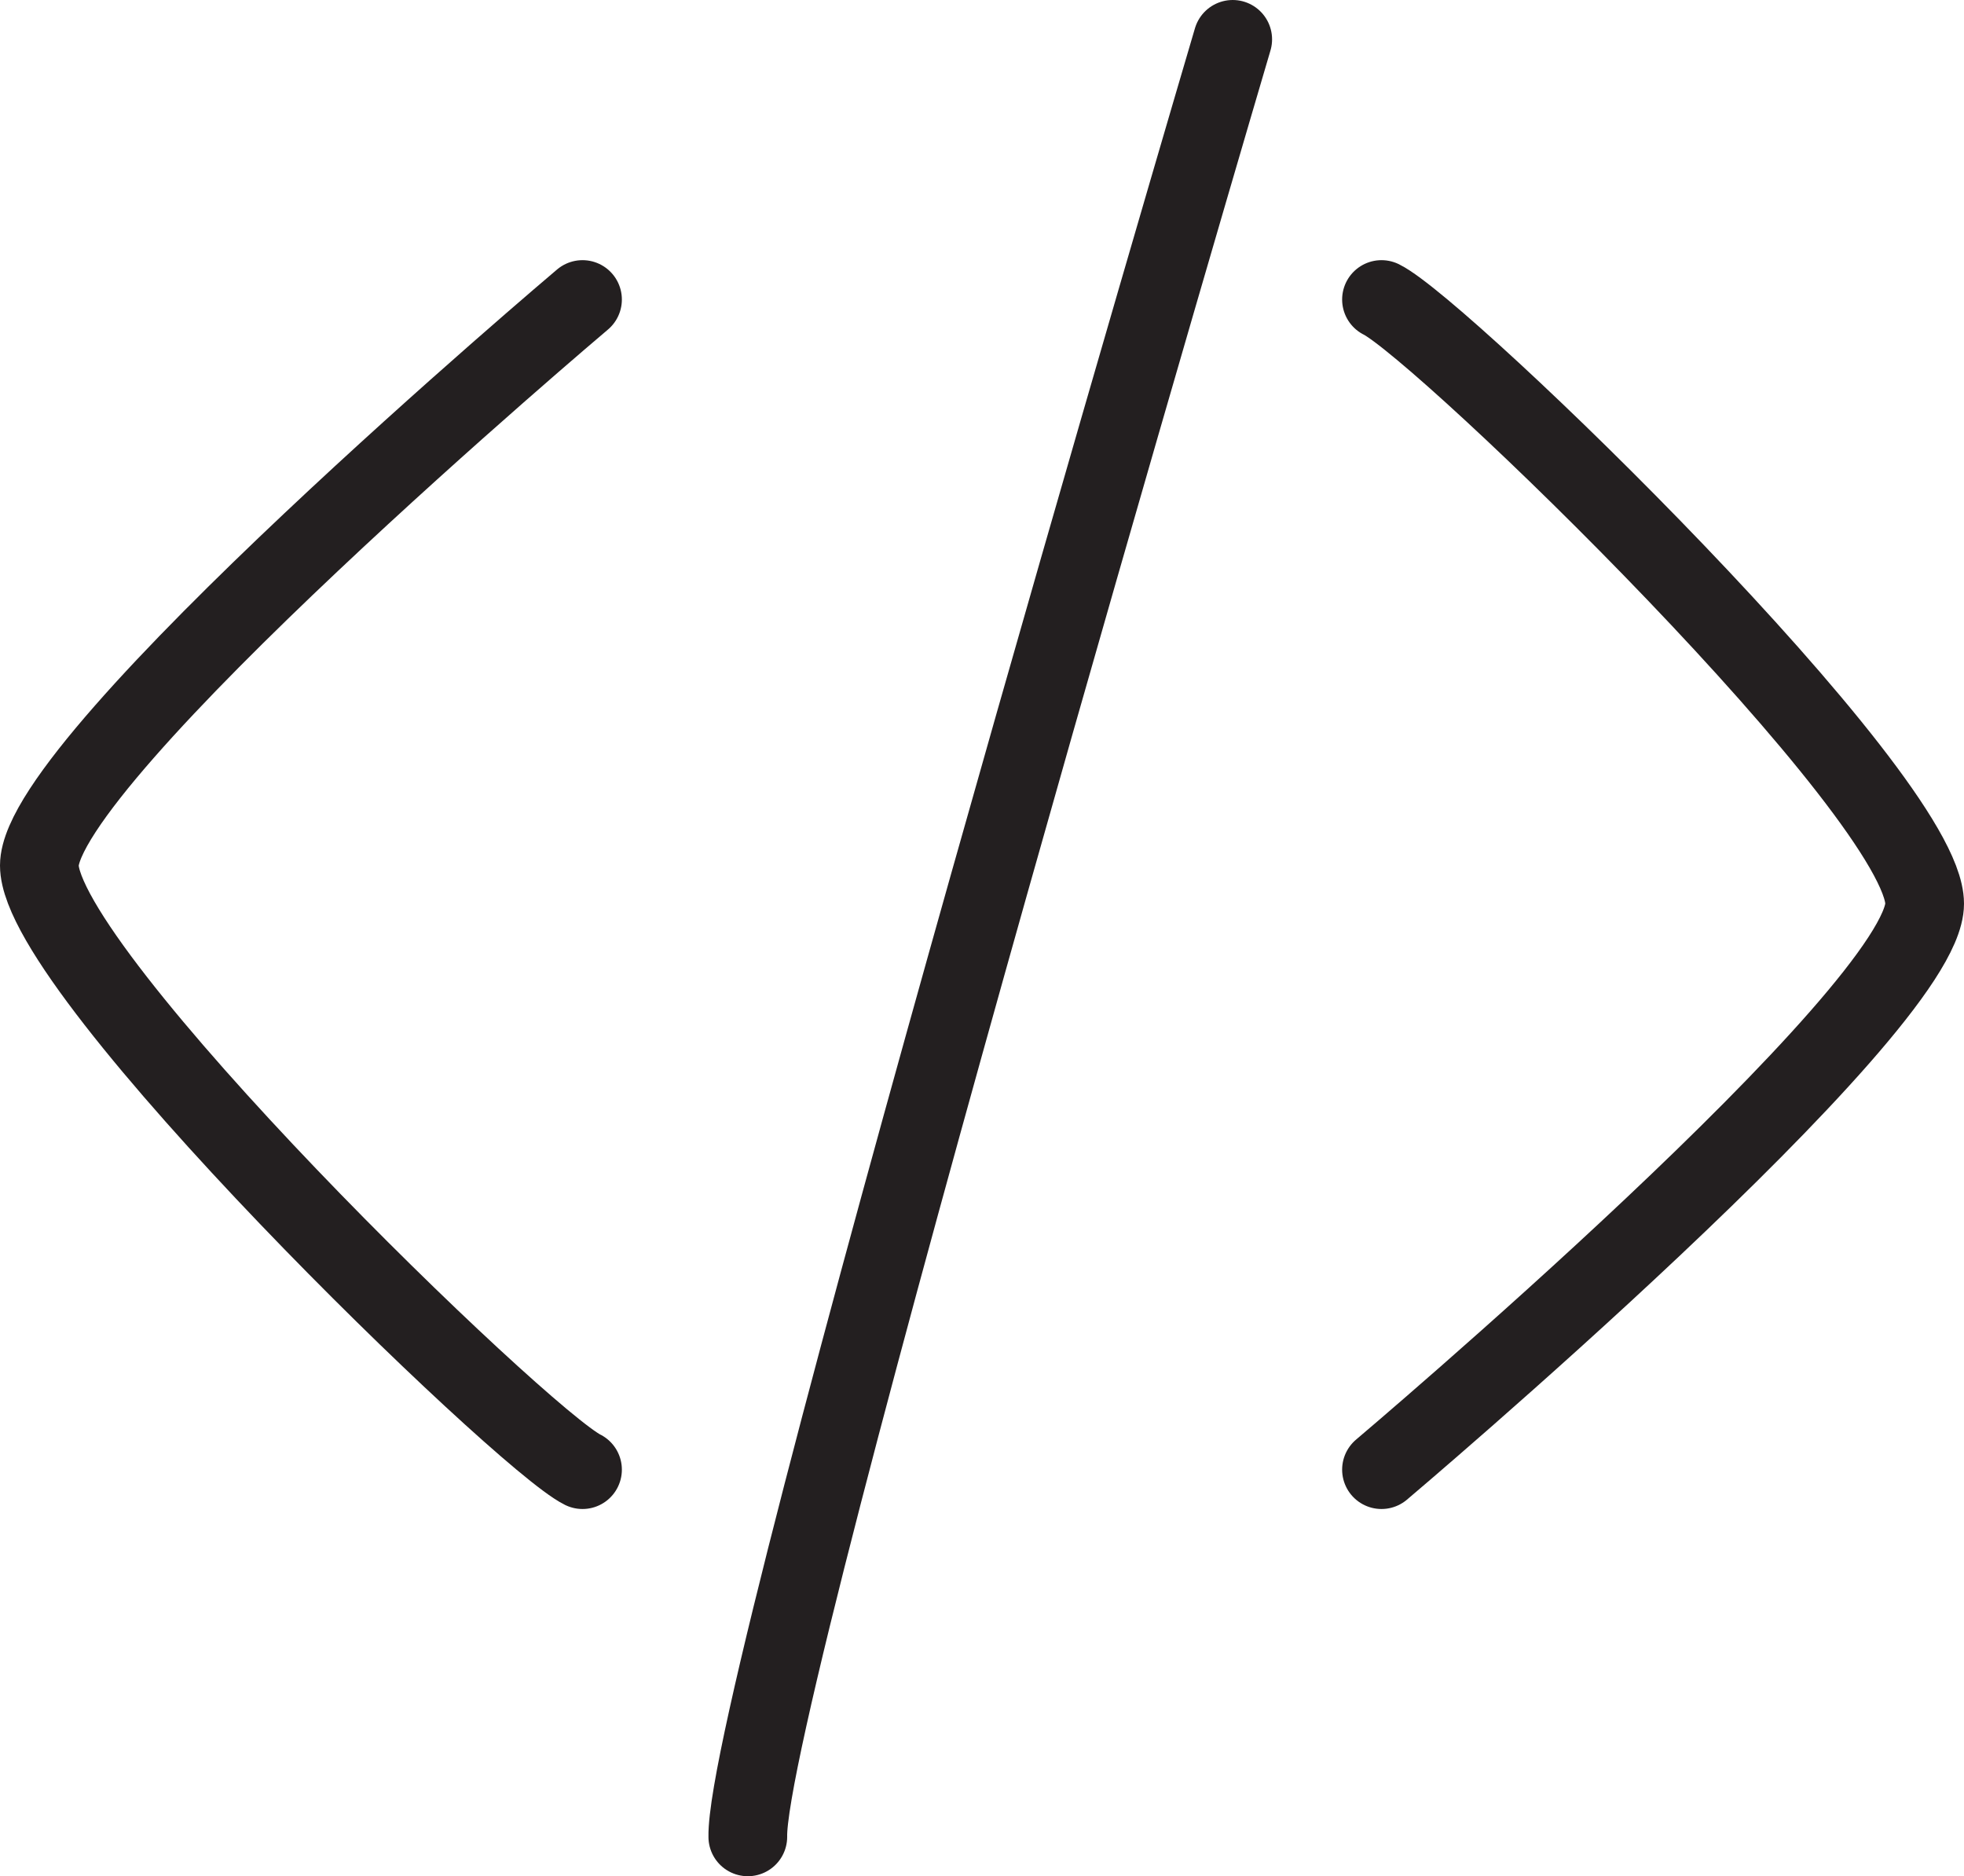 <?xml version="1.0" encoding="UTF-8"?>
<svg id="Layer_1" data-name="Layer 1" xmlns="http://www.w3.org/2000/svg" viewBox="0 0 49.9 47.67">
  <defs>
    <style>
      .cls-1 {
        fill: none;
        stroke: #231f20;
        stroke-linecap: round;
        stroke-linejoin: round;
        stroke-width: 2px;
      }
    </style>
  </defs>
  <path class="cls-1" d="M14.8,7.61S1,19.27,1,21.99s12.25,14.58,13.8,15.35"/>
  <path class="cls-1" d="M35.1,37.34s13.8-11.66,13.8-14.38-12.25-14.58-13.8-15.35"/>
  <path class="cls-1" d="M31.32,1s-12.39,41.98-12.32,45.67"/>
</svg>